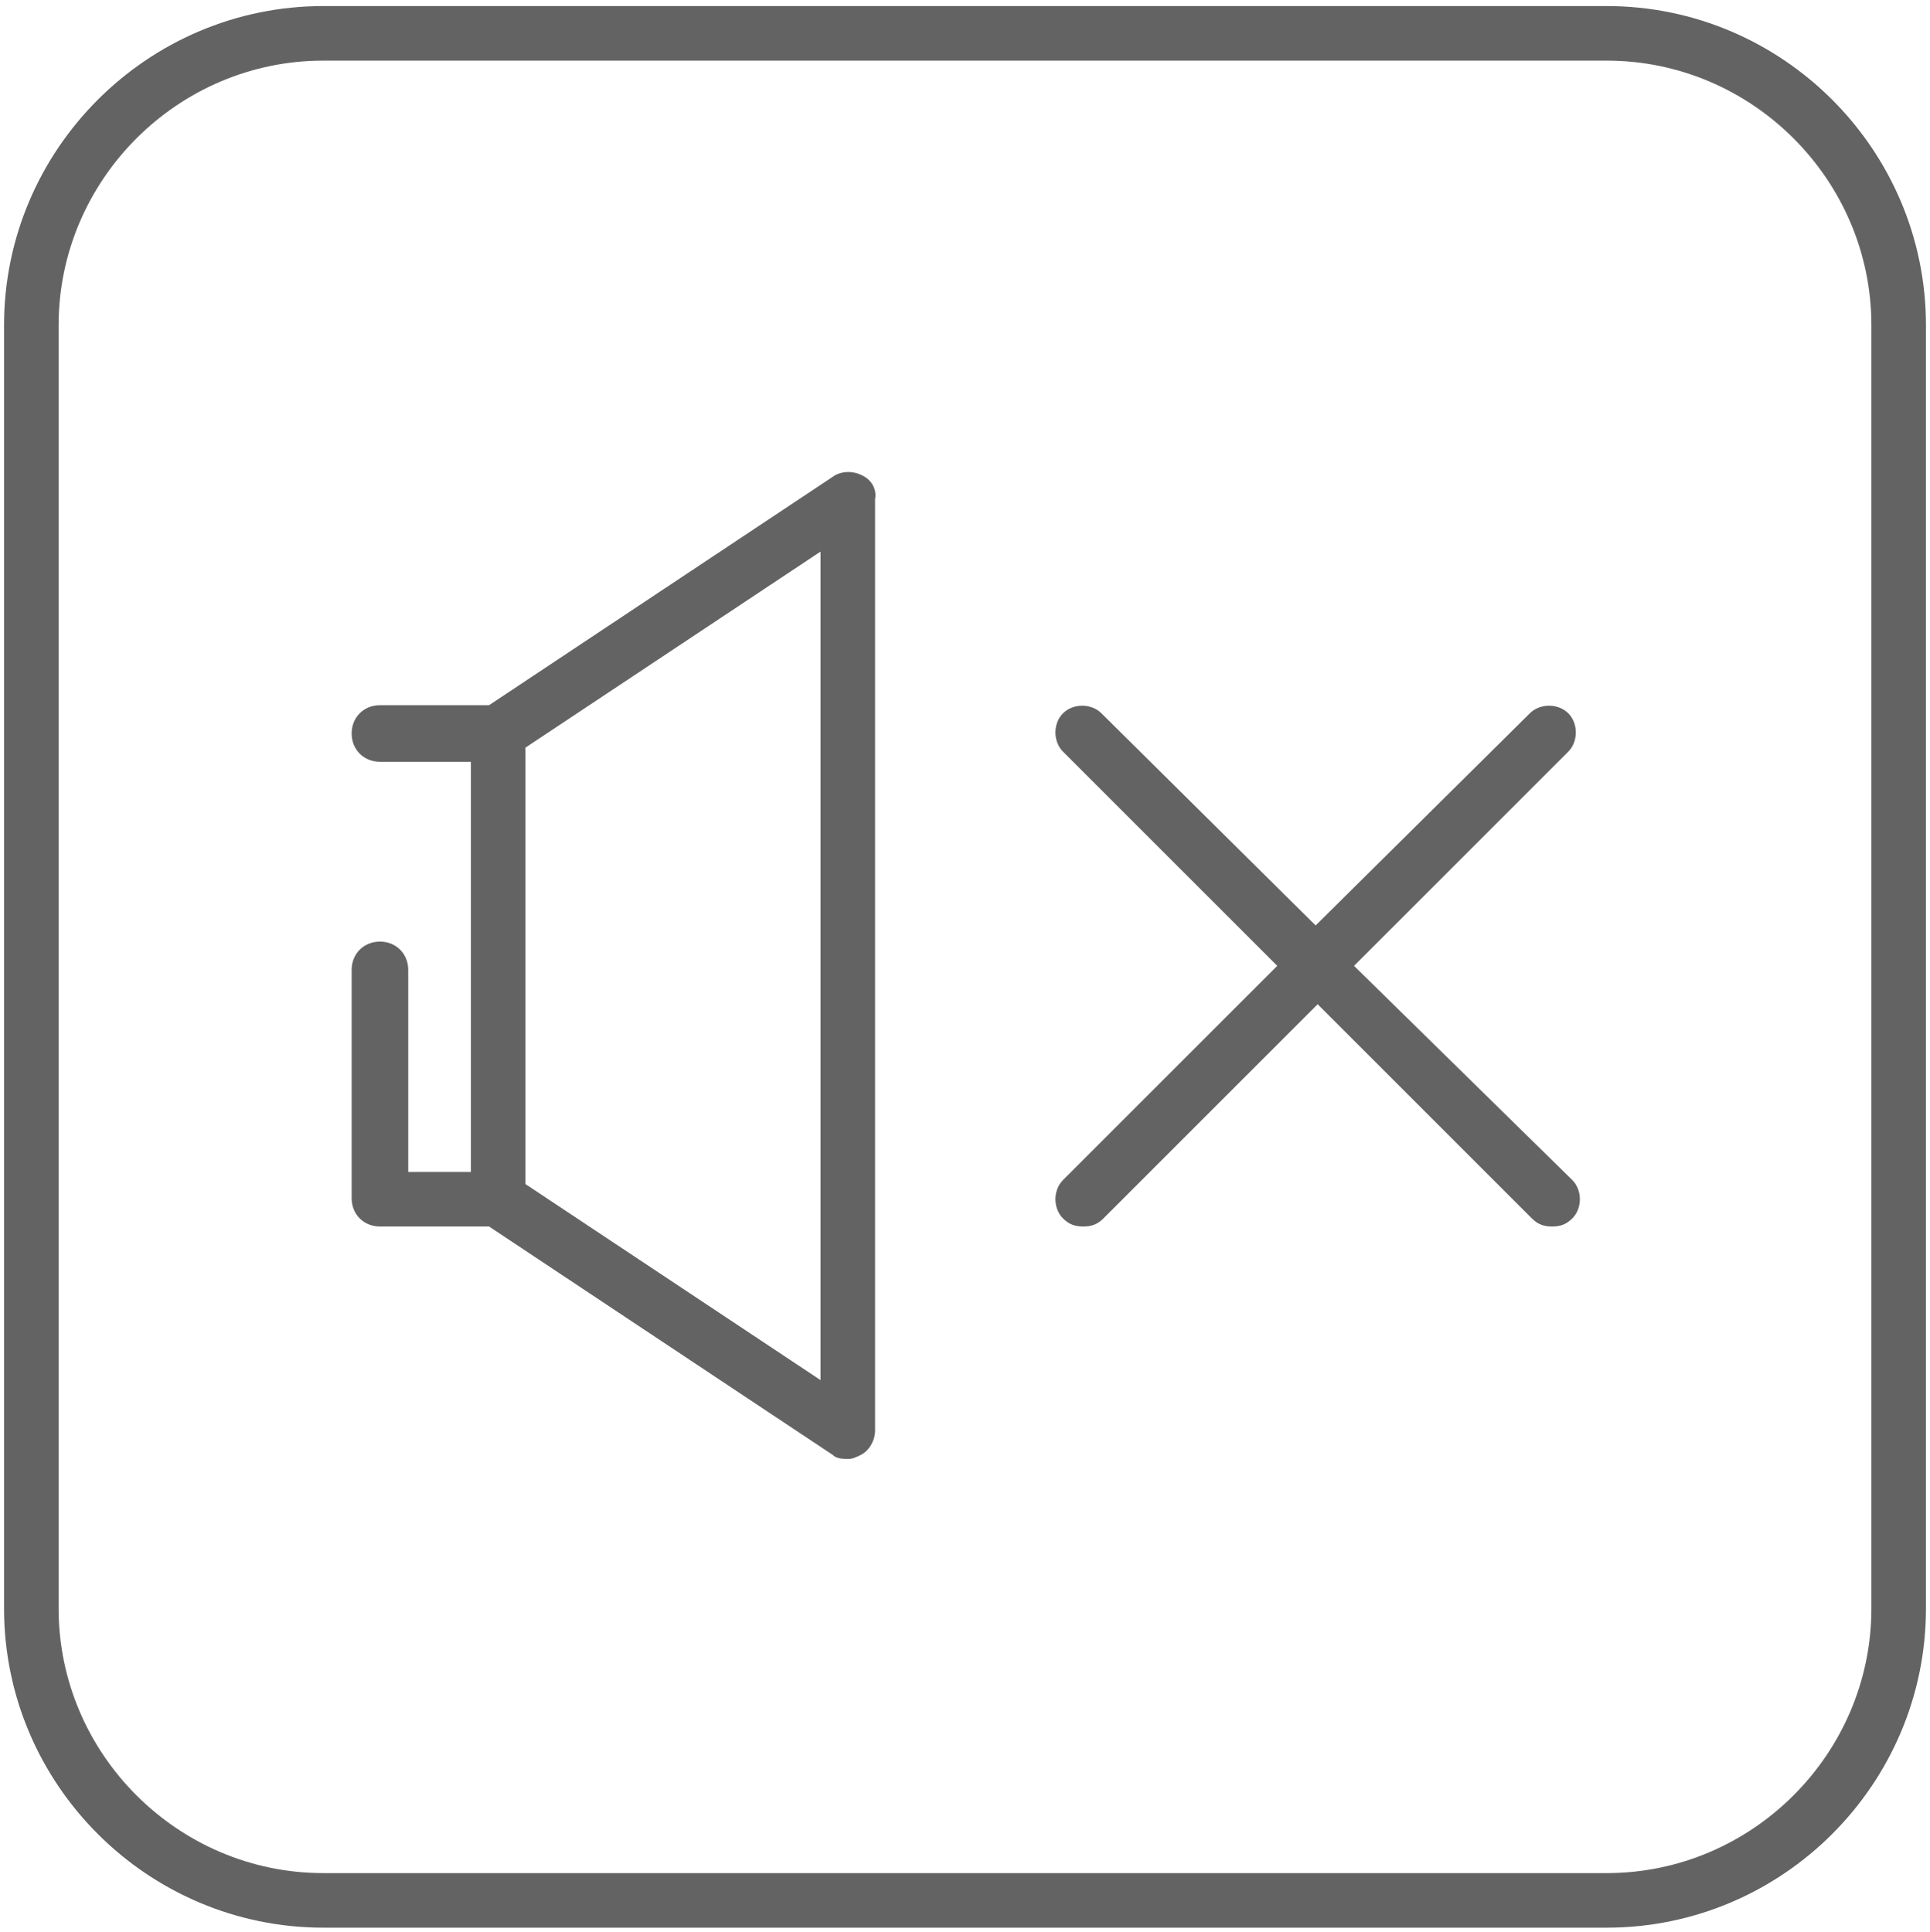 <?xml version="1.0" encoding="utf-8"?>
<!-- Generator: Adobe Illustrator 25.4.5, SVG Export Plug-In . SVG Version: 6.00 Build 0)  -->
<svg version="1.1" id="Layer_1" xmlns="http://www.w3.org/2000/svg" xmlns:xlink="http://www.w3.org/1999/xlink" x="0px" y="0px"
	 viewBox="0 0 95.5 95.6" style="enable-background:new 0 0 95.5 95.6;" xml:space="preserve">
<style type="text/css">
	.st0{fill:#646363;}
</style>
<g>
	<path class="st0" d="M42.6,23.5c-0.4-0.2-1-0.2-1.4,0.1l-17,11.3h-5.4c-0.8,0-1.4,0.6-1.4,1.4c0,0.8,0.6,1.4,1.4,1.4h4.5V58h-3.1
		V48c0-0.8-0.6-1.4-1.4-1.4s-1.4,0.6-1.4,1.4v11.3c0,0.8,0.6,1.4,1.4,1.4h5.4l17,11.3c0.2,0.2,0.5,0.2,0.8,0.2
		c0.2,0,0.4-0.1,0.6-0.2c0.4-0.2,0.7-0.7,0.7-1.2V24.7C43.4,24.2,43.1,23.7,42.6,23.5z M40.6,68.3L26,58.6V37l14.6-9.7V68.3z"/>
	<path class="st0" d="M77.6,35.3c-0.5-0.5-1.4-0.5-1.9,0L65.1,45.8L54.5,35.3c-0.5-0.5-1.4-0.5-1.9,0c-0.5,0.5-0.5,1.4,0,1.9
		l10.6,10.6L52.6,58.4c-0.5,0.5-0.5,1.4,0,1.9c0.3,0.3,0.6,0.4,1,0.4s0.7-0.1,1-0.4l10.6-10.6l10.6,10.6c0.3,0.3,0.6,0.4,1,0.4
		s0.7-0.1,1-0.4c0.5-0.5,0.5-1.4,0-1.9L67,47.8l10.6-10.6C78.1,36.7,78.1,35.8,77.6,35.3z"/>
	<path class="st0" d="M79.5,0.3H16C7.3,0.3,0.2,7.4,0.2,16.1v63.5c0,8.7,7.1,15.8,15.8,15.8h63.5c8.7,0,15.8-7.1,15.8-15.8V16.1
		C95.3,7.4,88.2,0.3,79.5,0.3z M92.6,79.6c0,7.2-5.9,13.1-13.1,13.1H16c-7.2,0-13.1-5.9-13.1-13.1V16.1C2.9,8.9,8.8,3,16,3h63.5
		c7.2,0,13.1,5.9,13.1,13.1V79.6z"/>
</g>
</svg>
